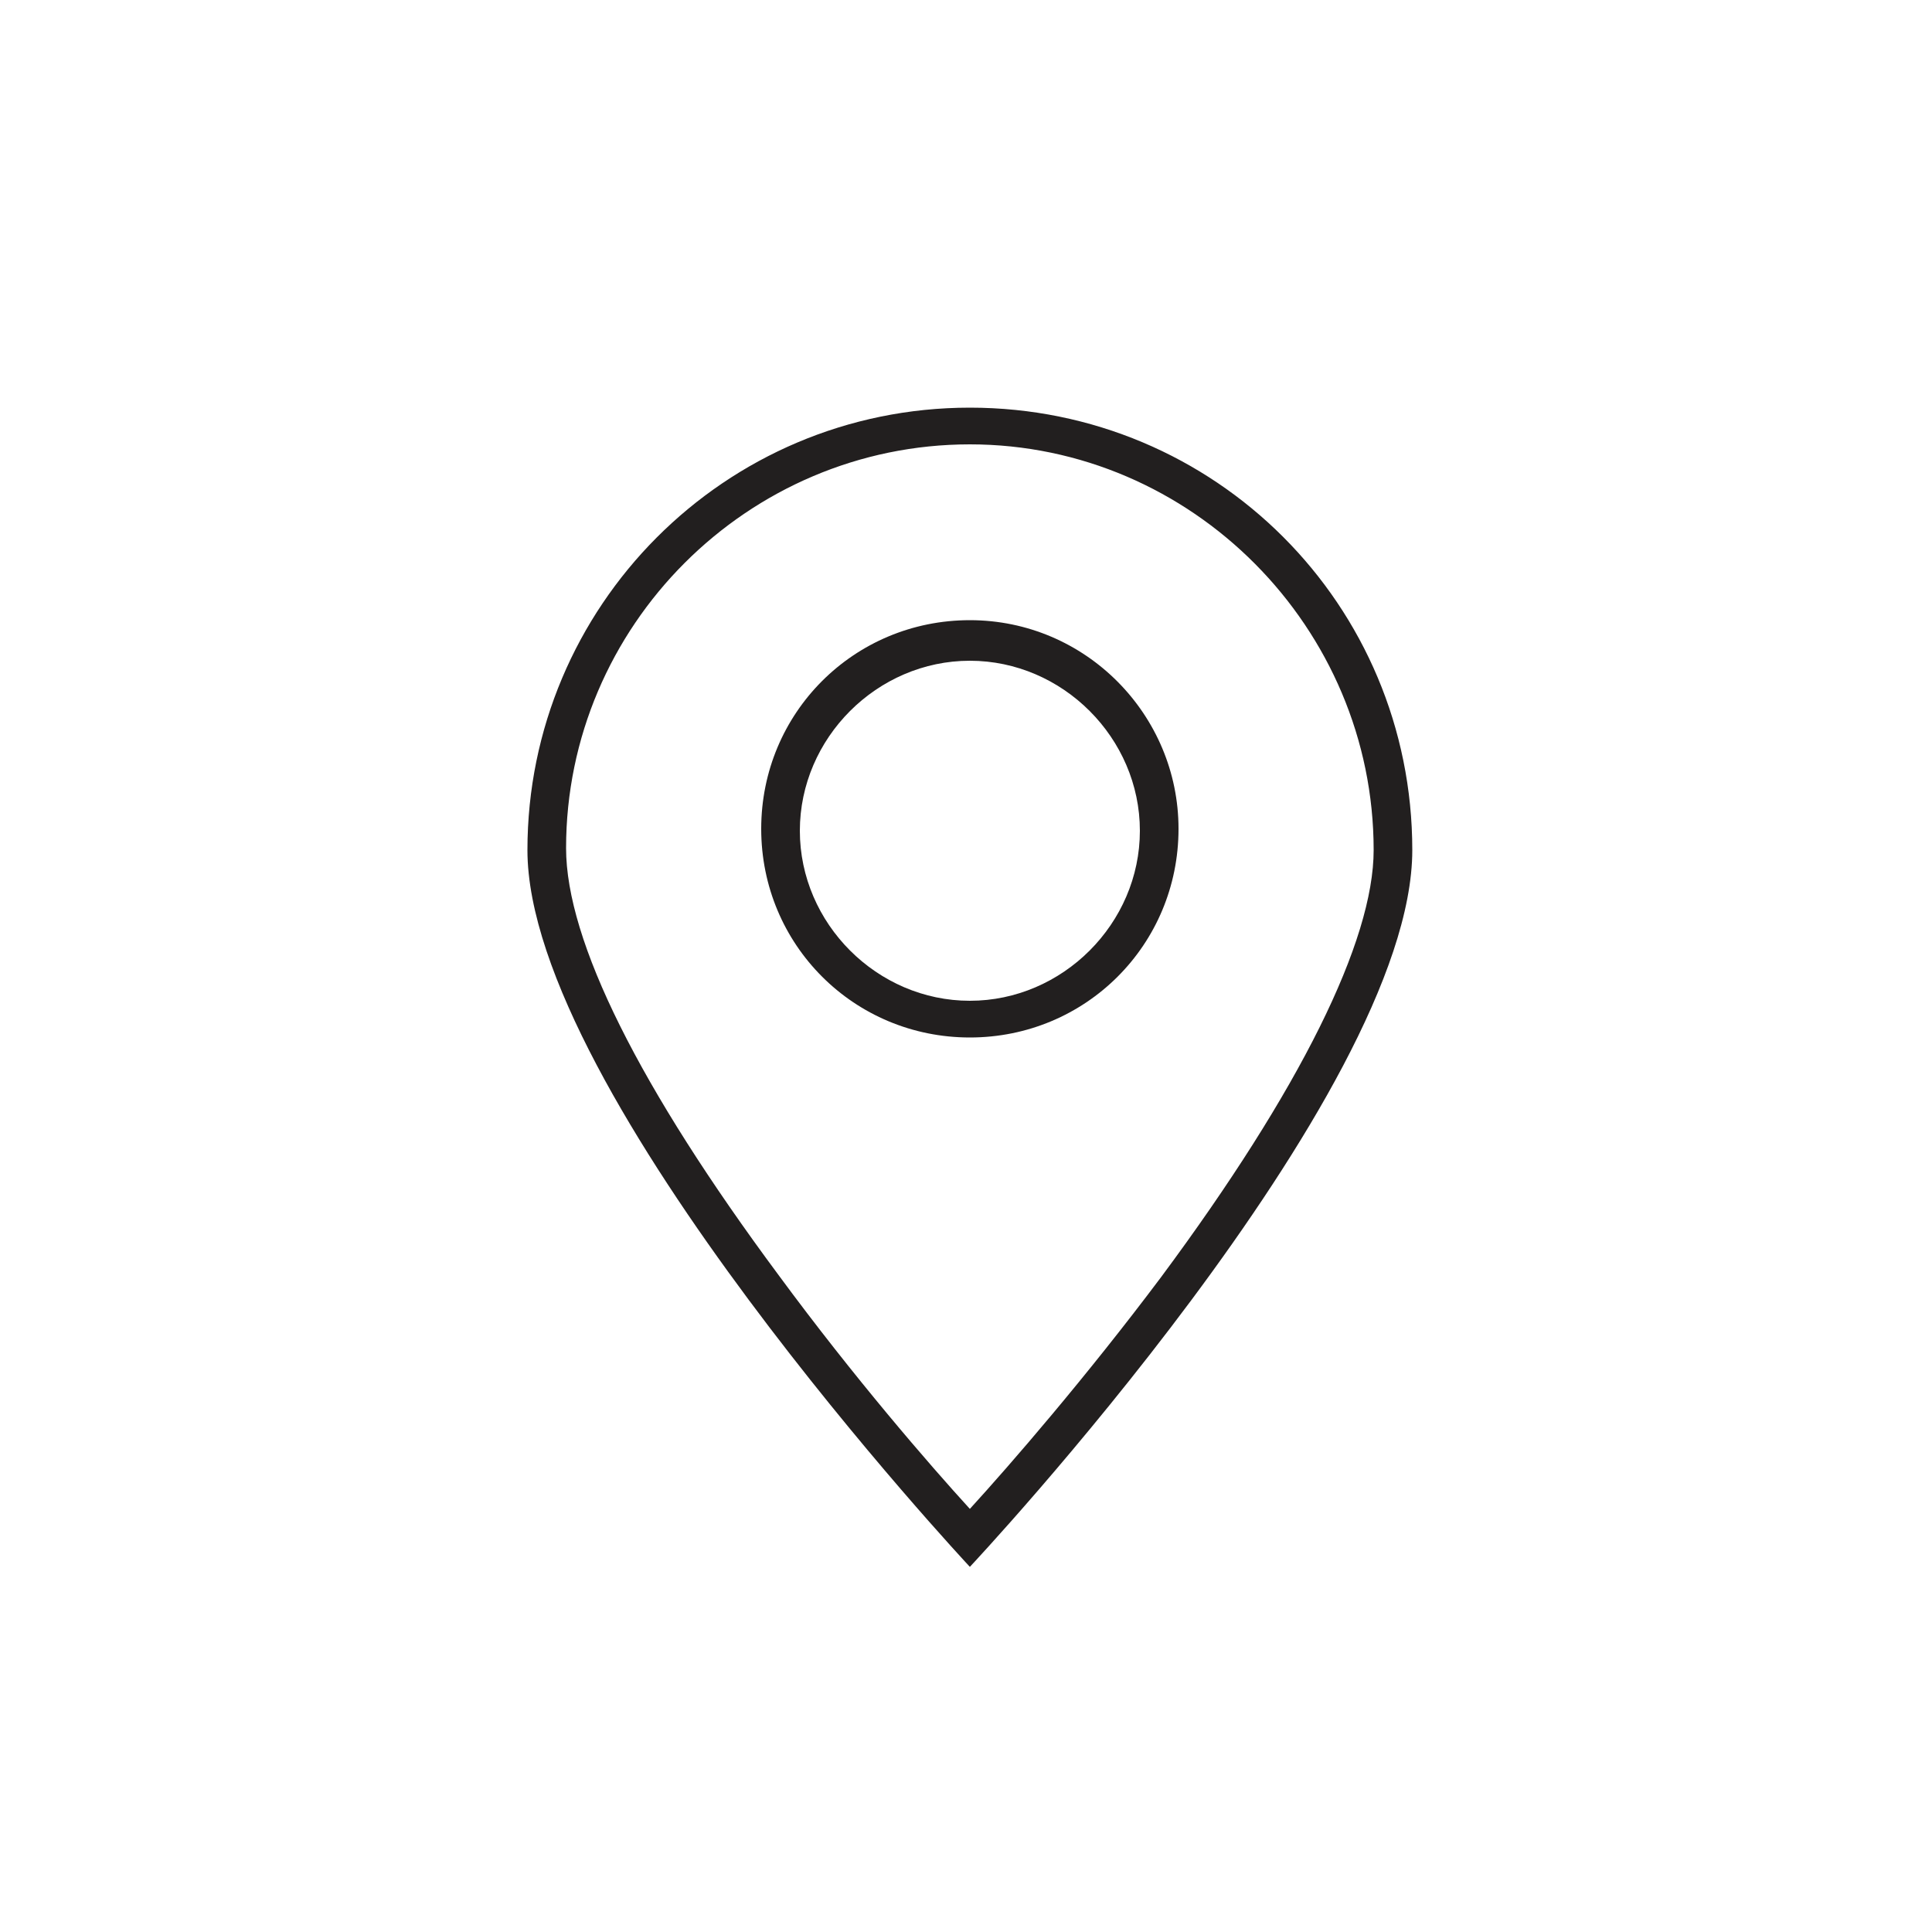 <?xml version="1.0" ?><!DOCTYPE svg  PUBLIC '-//W3C//DTD SVG 1.1//EN'  'http://www.w3.org/Graphics/SVG/1.1/DTD/svg11.dtd'><svg enable-background="new 0 0 100 100" id="Layer_1" version="1.1" viewBox="0 0 100 100" xml:space="preserve" xmlns="http://www.w3.org/2000/svg" xmlns:xlink="http://www.w3.org/1999/xlink"><g><path d="M50.2,21.1c-12.7,0-22.9,10.3-22.9,22.9s22.9,37.1,22.9,37.1S73.1,56.7,73.1,44S62.9,21.1,50.2,21.1z    M50.2,78.1c-2.1-2.3-6-6.8-9.9-12.1c-7.2-9.7-11-17.3-11-22.1c0-11.5,9.4-20.9,20.9-20.9S71.1,32.5,71.1,44   c0,4.7-3.8,12.4-11,22.1C56.2,71.3,52.3,75.8,50.2,78.1z" fill="#221F1F"/><path d="M50.2,32.1c-6,0-10.8,4.8-10.8,10.8c0,6,4.8,10.8,10.8,10.8c6,0,10.8-4.8,10.8-10.8   C61,37,56.2,32.1,50.2,32.1z M56.4,49.2c-1.6,1.6-3.8,2.6-6.2,2.6c-2.4,0-4.6-1-6.2-2.6c-1.6-1.6-2.6-3.8-2.6-6.2   c0-2.4,1-4.6,2.6-6.2c1.6-1.6,3.8-2.6,6.2-2.6c2.4,0,4.6,1,6.2,2.6c1.6,1.6,2.6,3.8,2.6,6.2C59,45.4,58,47.6,56.4,49.2z" fill="#221F1F"/></g></svg>